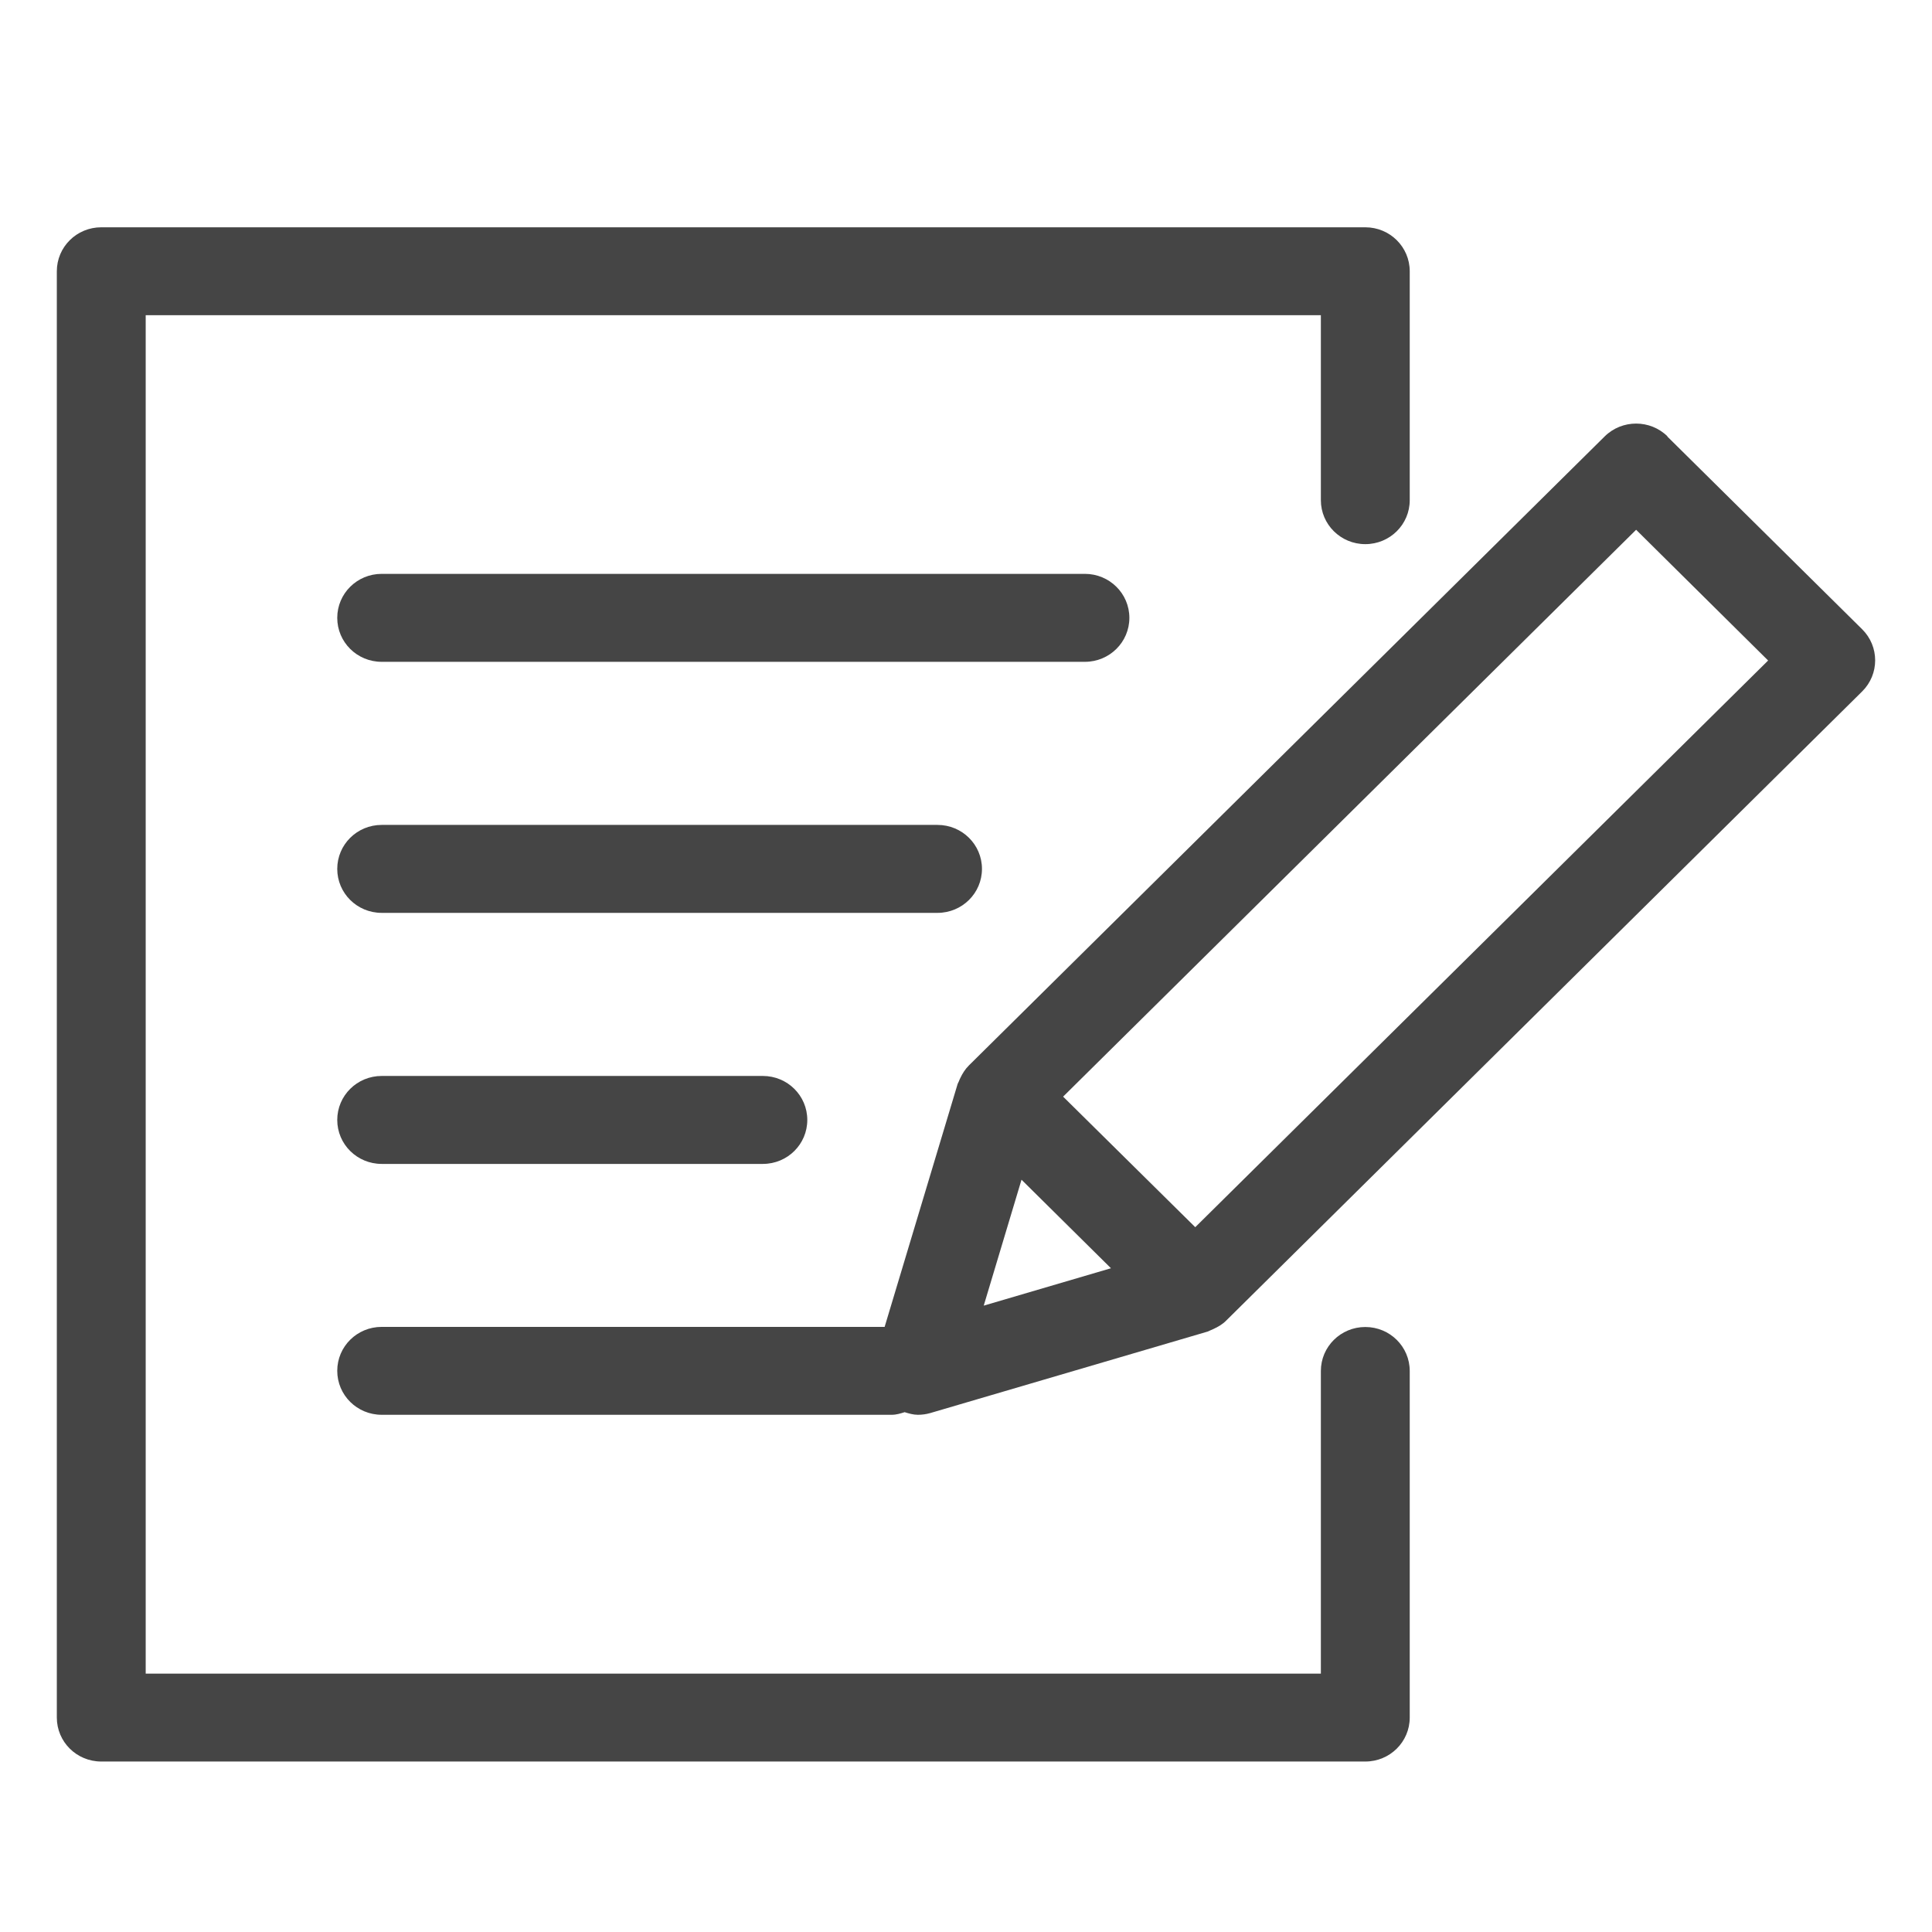 <svg width="34" height="34" viewBox="0 0 34 34" fill="none" xmlns="http://www.w3.org/2000/svg">
<path d="M24.809 30.226V24.127C24.809 23.699 24.46 23.353 24.027 23.353C23.595 23.353 23.245 23.699 23.245 24.127V29.453H2.564V5.547H23.245V8.802C23.245 9.23 23.595 9.576 24.027 9.576C24.46 9.576 24.809 9.23 24.809 8.802V4.774C24.809 4.346 24.46 4 24.027 4H1.782C1.349 4 1 4.346 1 4.774V30.226C1 30.654 1.349 31 1.782 31H24.027C24.46 31 24.809 30.654 24.809 30.226Z" fill="#454545"/>
<path d="M29.346 7.68C29.041 7.379 28.545 7.379 28.24 7.68L17.051 18.75C16.986 18.814 16.936 18.894 16.897 18.977C16.89 18.995 16.879 19.013 16.874 19.031C16.869 19.046 16.858 19.059 16.853 19.075L15.568 23.351H6.717C6.284 23.351 5.935 23.696 5.935 24.124C5.935 24.552 6.284 24.898 6.717 24.898H15.693C15.774 24.898 15.847 24.875 15.92 24.852C15.995 24.875 16.073 24.898 16.152 24.898C16.227 24.898 16.3 24.888 16.373 24.867L21.254 23.433C21.269 23.428 21.282 23.42 21.298 23.413C21.316 23.405 21.334 23.397 21.353 23.389C21.436 23.351 21.517 23.304 21.582 23.237L32.771 12.168C33.076 11.866 33.076 11.376 32.771 11.074L29.34 7.68H29.346ZM19.551 22.319L17.312 22.977L17.977 20.761L19.551 22.319ZM21.035 21.597L18.709 19.299L28.793 9.323L31.116 11.624L21.032 21.599L21.035 21.597Z" fill="#454545"/>
<path d="M19.875 10.873C19.875 10.445 19.525 10.099 19.092 10.099H6.717C6.284 10.099 5.935 10.445 5.935 10.873C5.935 11.301 6.284 11.647 6.717 11.647H19.092C19.525 11.647 19.875 11.301 19.875 10.873Z" fill="#454545"/>
<path d="M17.281 15.291C17.281 14.863 16.931 14.517 16.498 14.517H6.717C6.284 14.517 5.935 14.863 5.935 15.291C5.935 15.719 6.284 16.065 6.717 16.065H16.498C16.931 16.065 17.281 15.719 17.281 15.291Z" fill="#454545"/>
<path d="M6.717 18.935C6.284 18.935 5.935 19.281 5.935 19.709C5.935 20.137 6.284 20.483 6.717 20.483H13.425C13.858 20.483 14.207 20.137 14.207 19.709C14.207 19.281 13.858 18.935 13.425 18.935H6.717Z" fill="#454545"/>
</svg>
